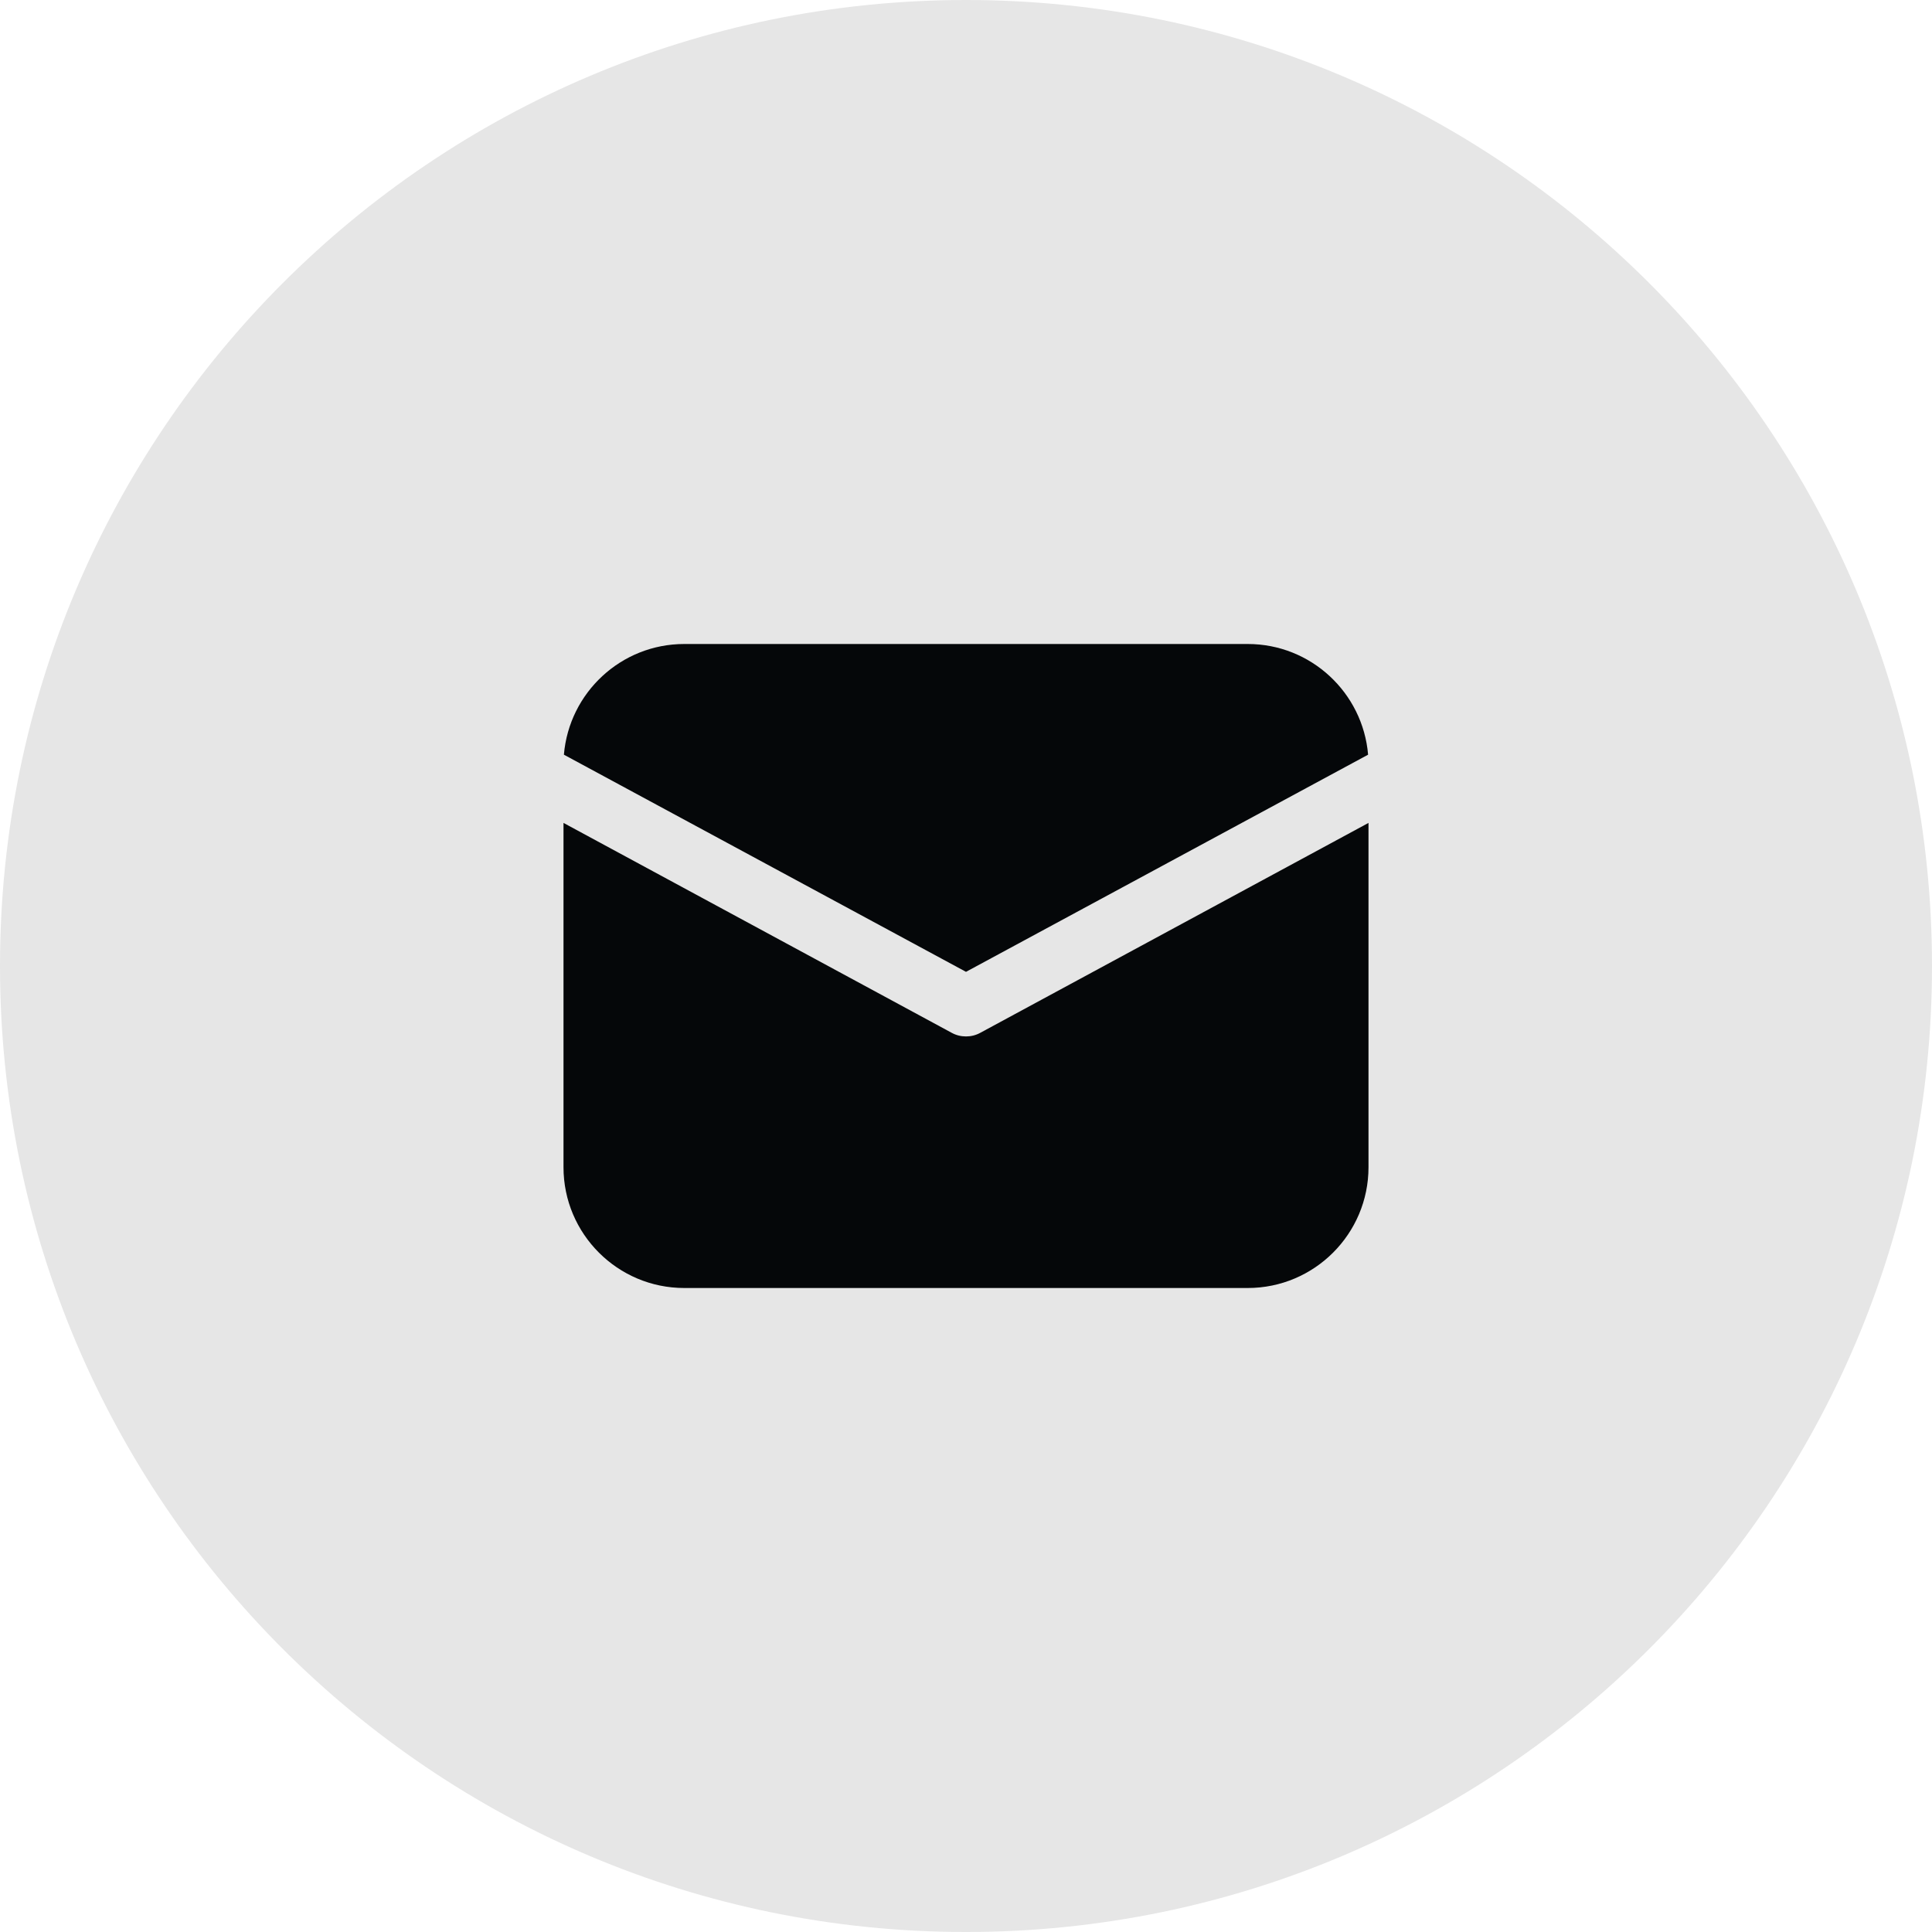 <svg width="48" height="48" viewBox="0 0 48 48" fill="none" xmlns="http://www.w3.org/2000/svg">
<path d="M0 24C0 10.745 10.745 0 24 0C37.255 0 48 10.745 48 24C48 37.255 37.255 48 24 48C10.745 48 0 37.255 0 24Z" fill="#050709" fill-opacity="0.1"/>
<path d="M17 16C15.43 16 14.14 17.21 14.01 18.75L24 24.145L33.99 18.75C33.86 17.21 32.57 16 31 16H17ZM14 20.445V29C14 30.655 15.345 32 17 32H31C32.655 32 34 30.655 34 29V20.445L24.355 25.66C24.245 25.72 24.125 25.75 24 25.75C23.875 25.75 23.755 25.72 23.645 25.66L14 20.445Z" fill="#050709"/>
</svg>
